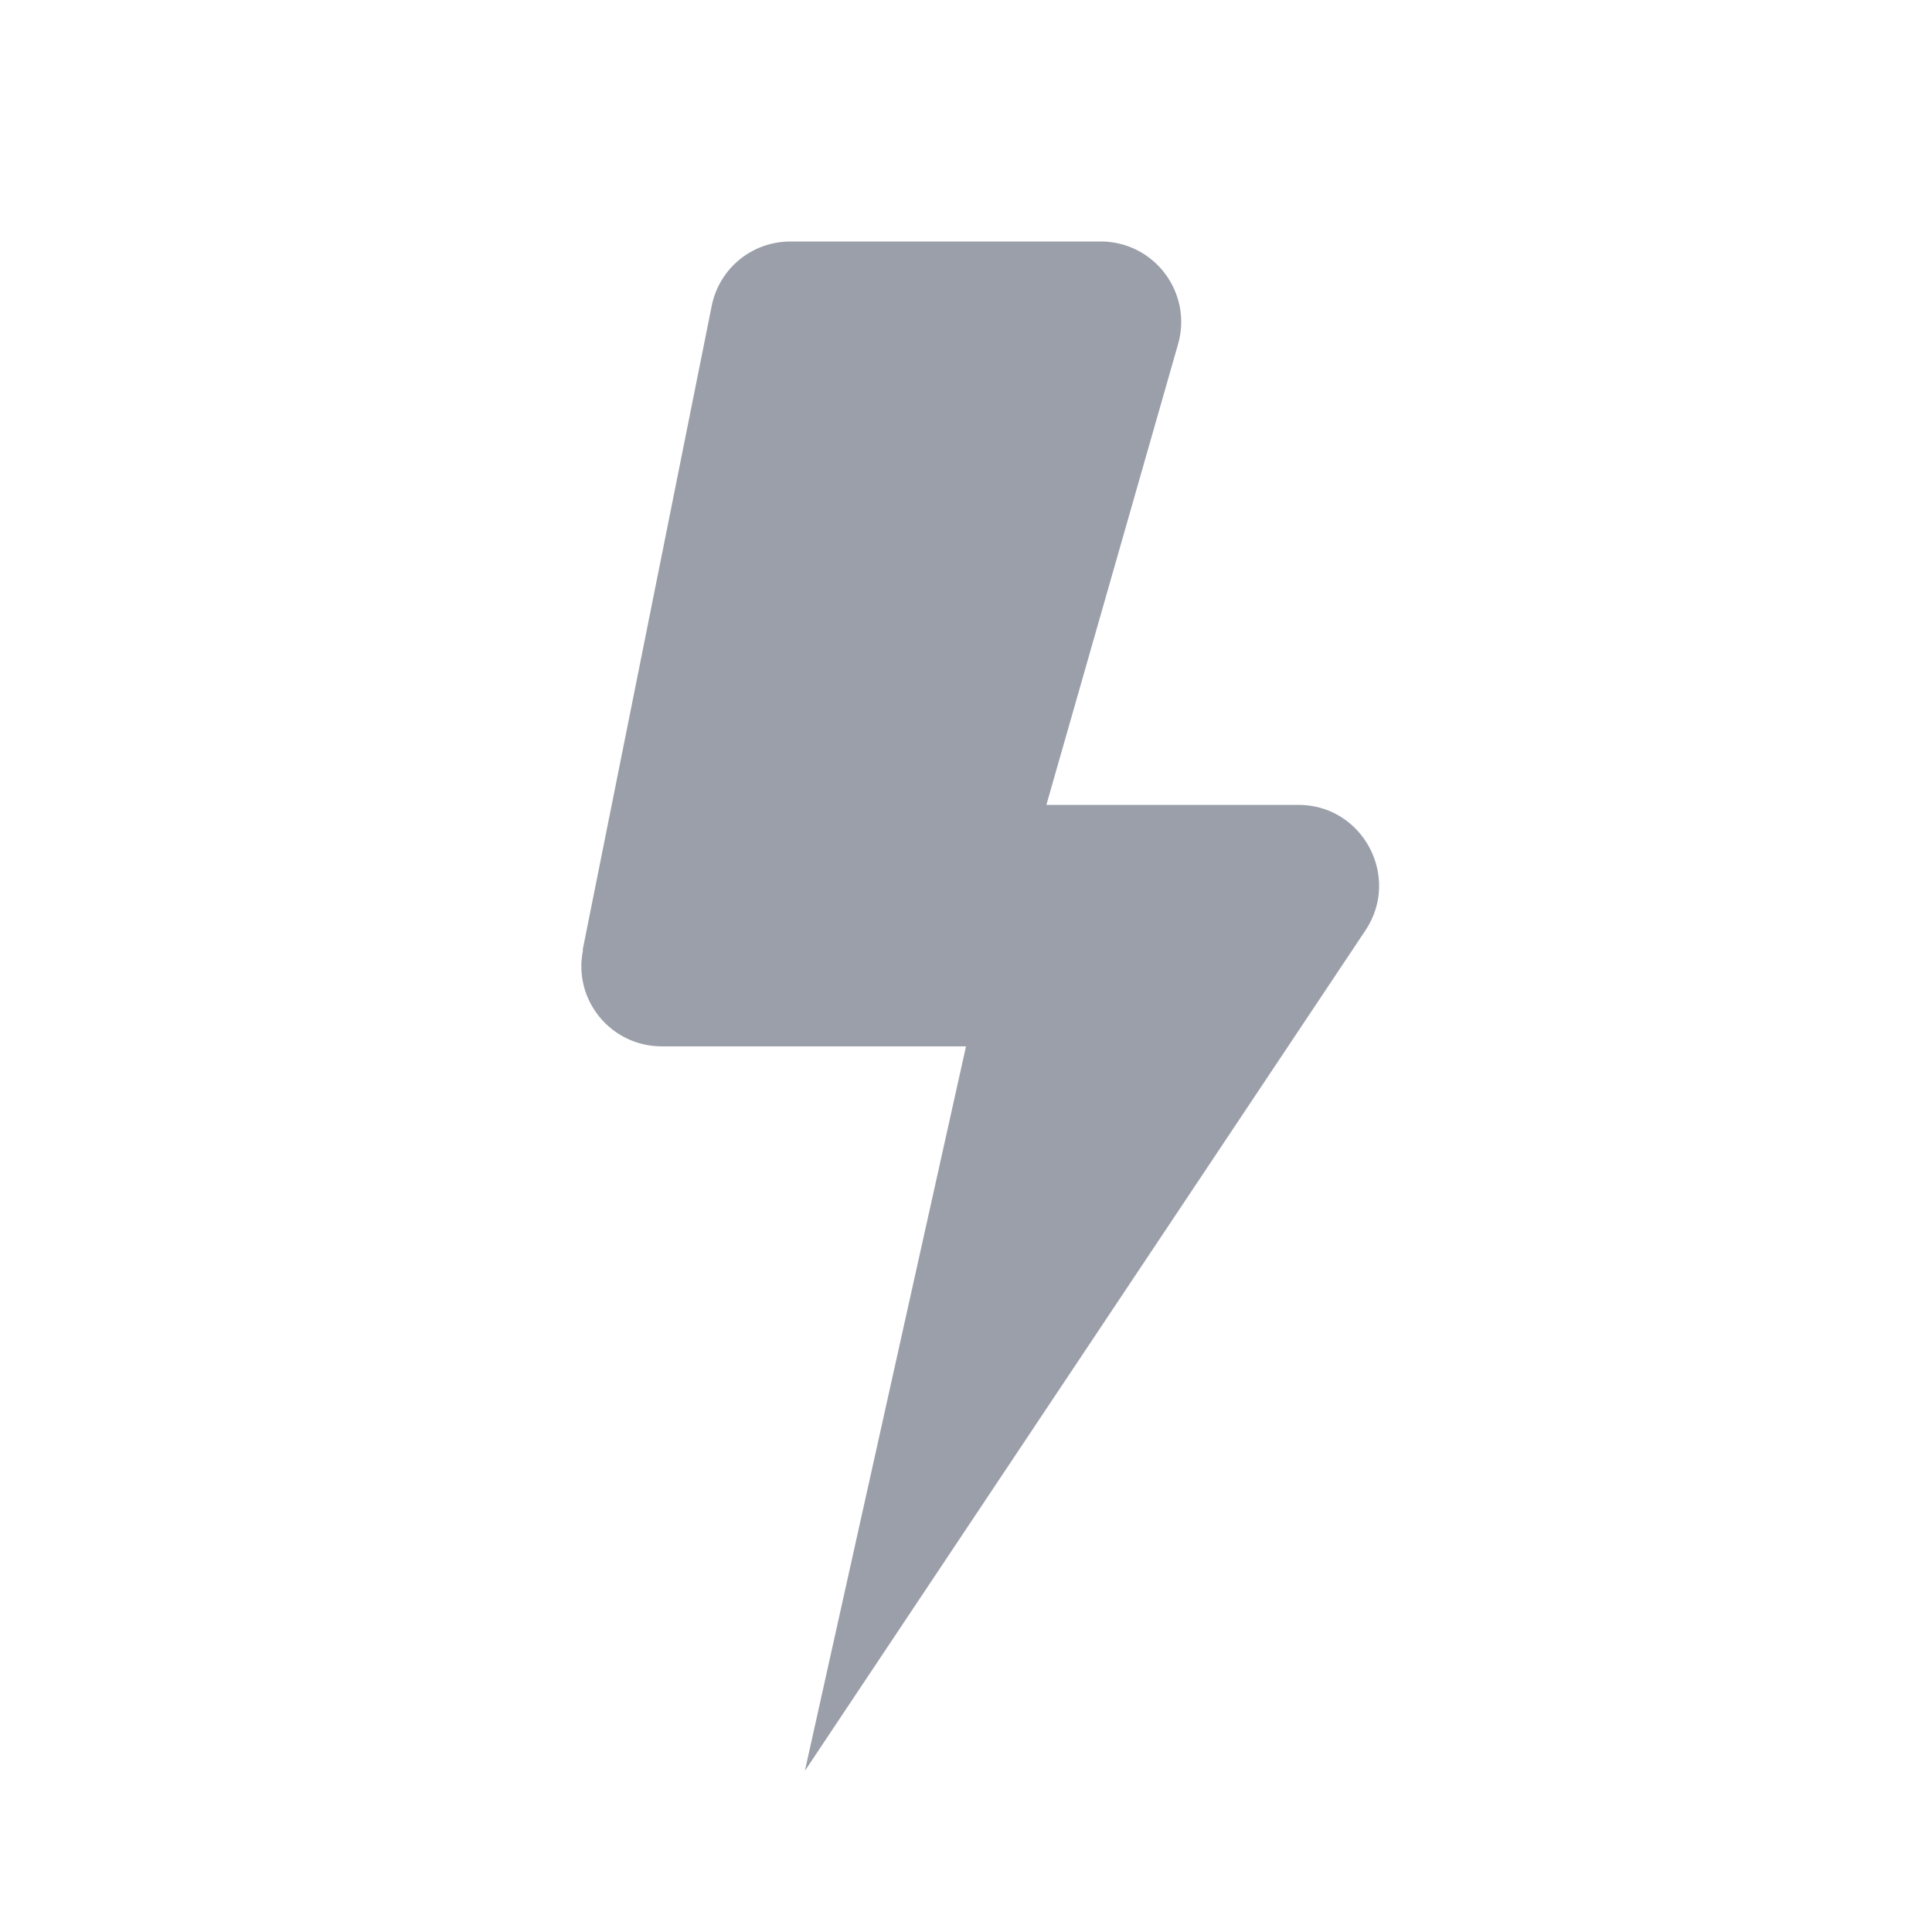 <svg xmlns="http://www.w3.org/2000/svg" viewBox="0 0 512 512"><!--!Font Awesome Pro 6.7.2 by @fontawesome - https://fontawesome.com License - https://fontawesome.com/license (Commercial License) Copyright 2025 Fonticons, Inc.--><path fill="#9b9faa" d="M154.4 251.8L188.6 81.1c2-10 10.7-17.1 20.9-17.1h82.2c14.2 0 24.4 13.6 20.5 27.2L277.3 213.3h66.8c17 0 27.2 19 17.8 33.2L213.3 469.3l42.7-192H175.4c-13.5 0-23.6-12.3-20.9-25.5z"/></svg>